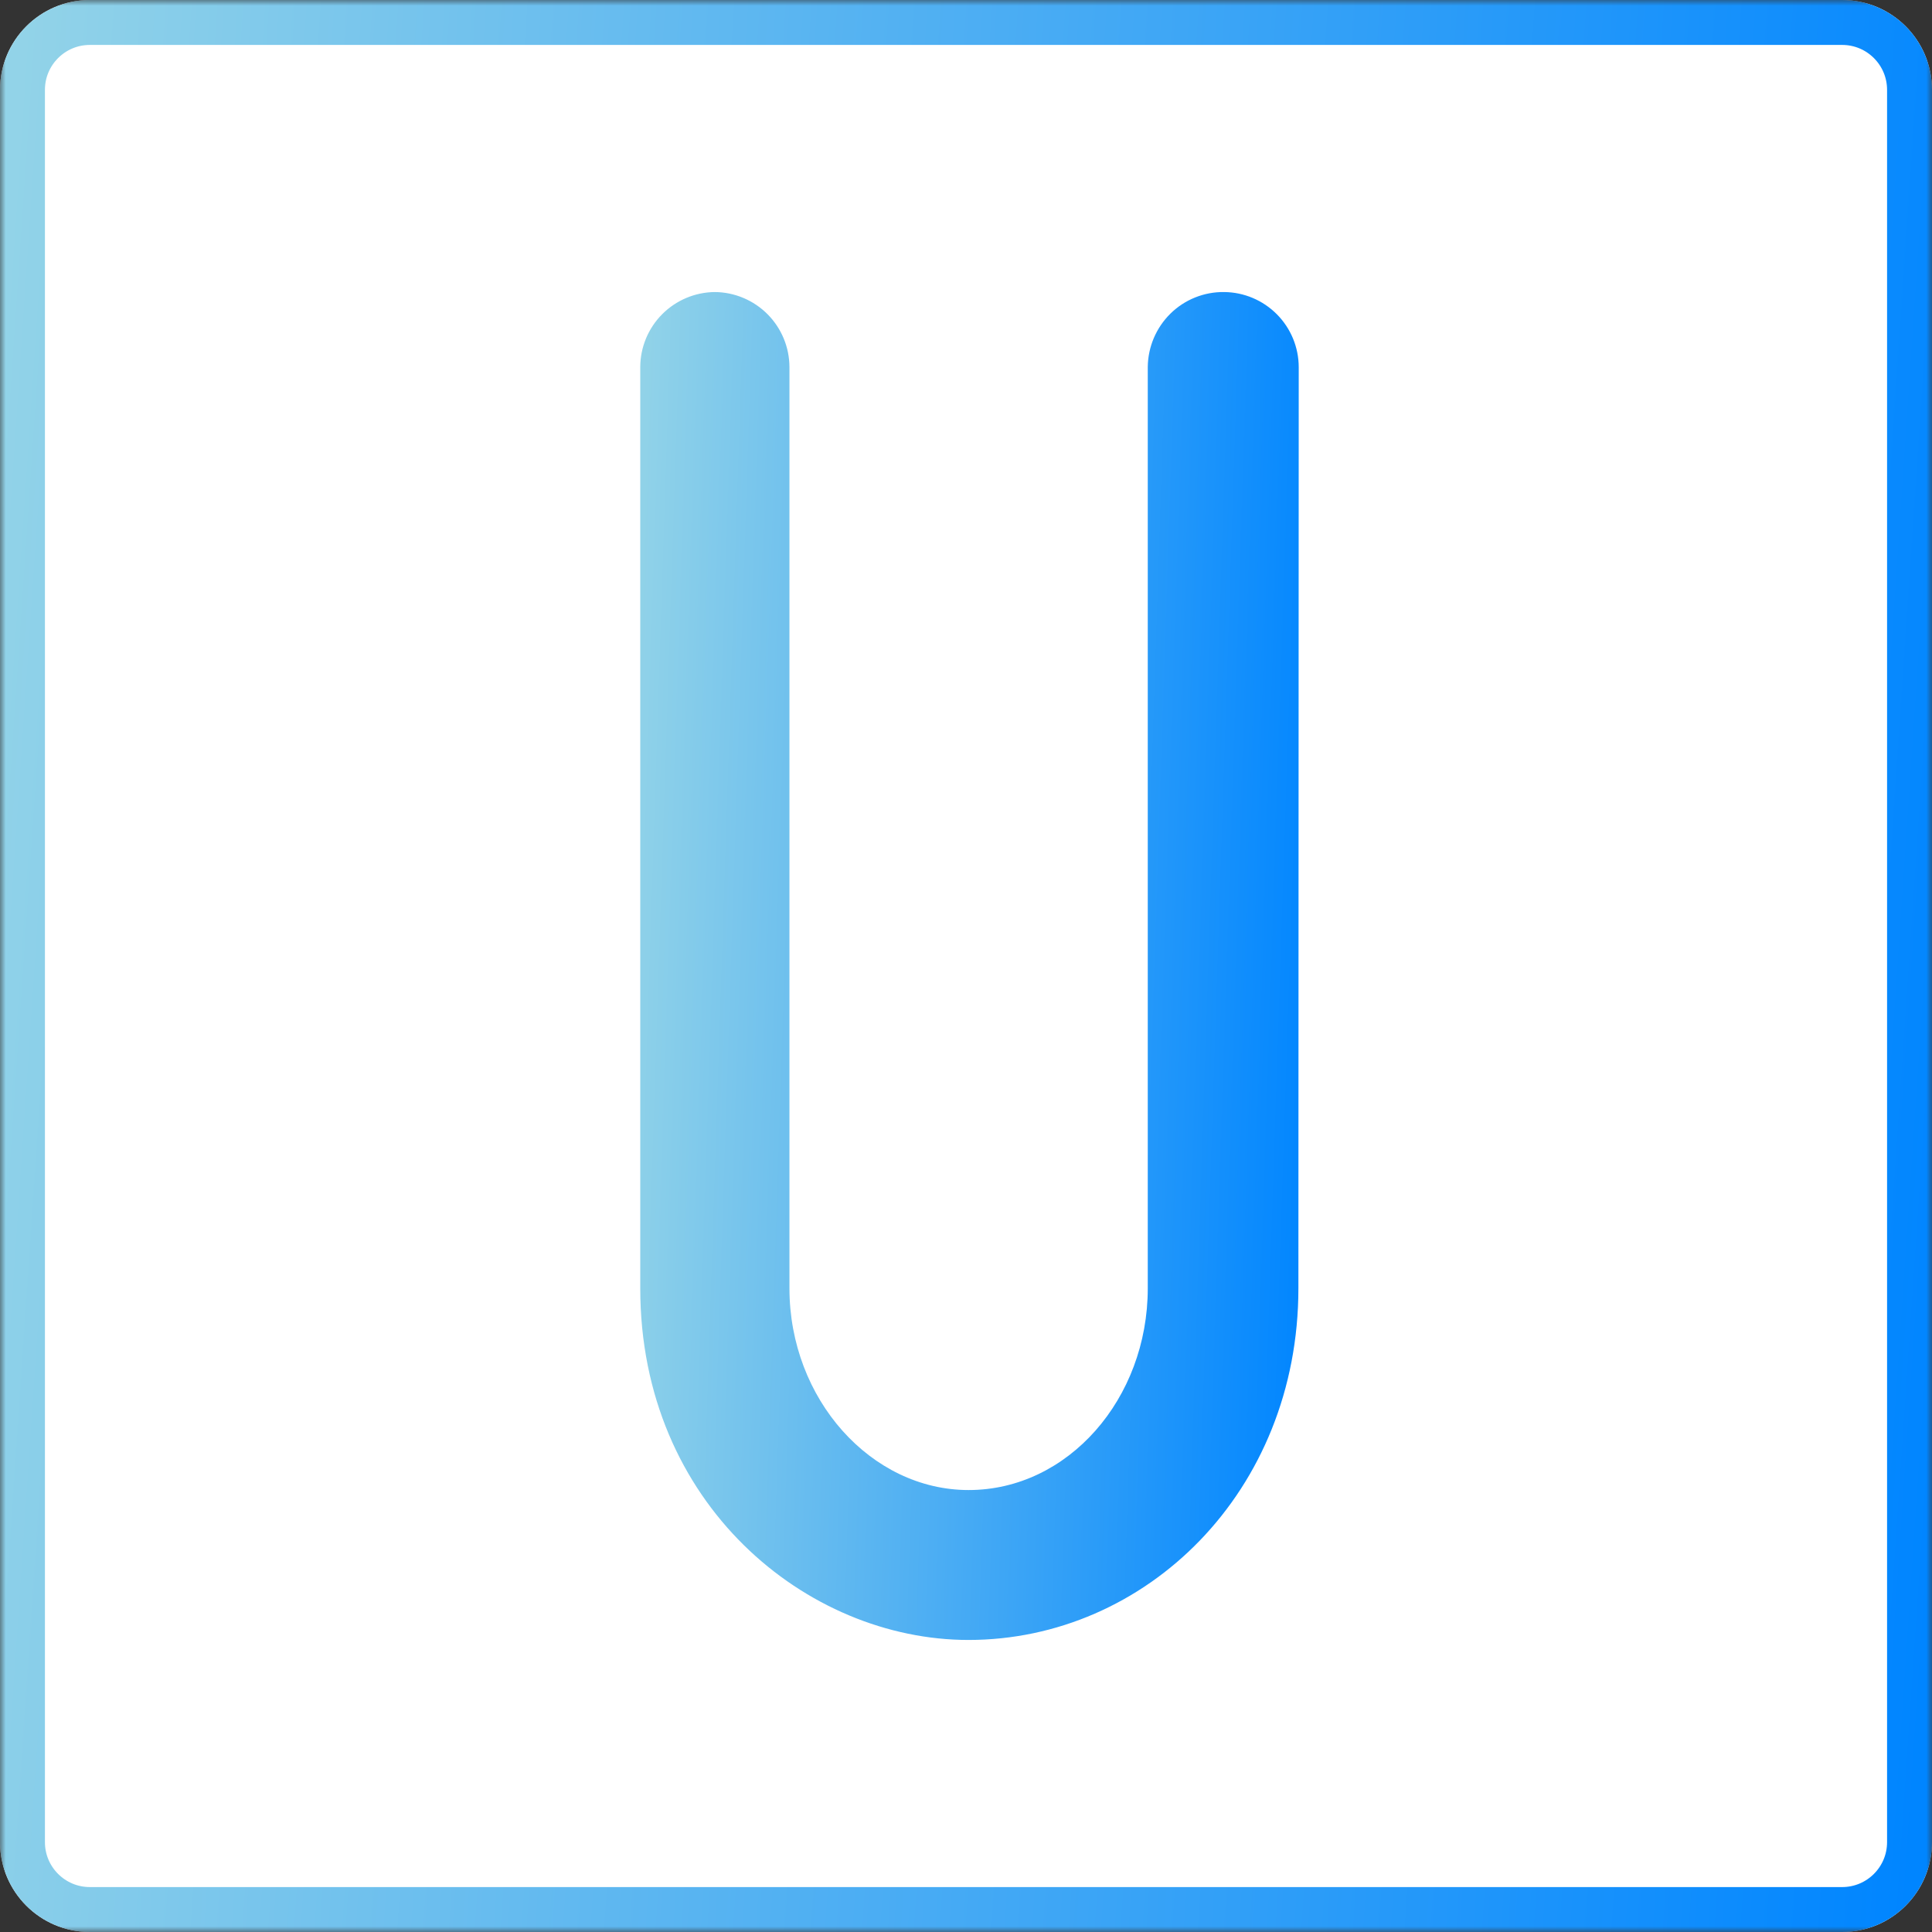 <svg width="172" height="172" viewBox="0 0 172 172" fill="none" xmlns="http://www.w3.org/2000/svg">
<rect x="0" y="0" width="172" height="172" fill="#333333" stroke="none"/>
<g clip-path="url(#clip0_3419_1059)">
<mask id="mask0_3419_1059" style="mask-type:luminance" maskUnits="userSpaceOnUse" x="0" y="0" width="172" height="172">
<path d="M172 0H0V172H172V0Z" fill="white"/>
</mask>
<g mask="url(#mask0_3419_1059)">
<path d="M164 0H8C3.582 0 0 3.582 0 8V164C0 168.418 3.582 172 8 172H164C168.418 172 172 168.418 172 164V8C172 3.582 168.418 0 164 0Z" fill="white"/>
<path d="M164 2H8C4.686 2 2 4.686 2 8V164C2 167.314 4.686 170 8 170H164C167.314 170 170 167.314 170 164V8C170 4.686 167.314 2 164 2Z" stroke="url(#paint0_linear_3419_1059)" stroke-width="4"/>
<path d="M115.592 114.689C115.592 132.808 102.01 146 86.218 146C71.845 146 57 133.921 57 114.689V32.68C57.005 30.917 57.705 29.227 58.949 27.976C60.192 26.726 61.878 26.015 63.641 26C65.404 26.015 67.09 26.726 68.334 27.976C69.577 29.227 70.277 30.917 70.282 32.68V114.694C70.282 124.554 77.547 132.654 86.232 132.654C95.075 132.654 102.182 124.543 102.182 114.694V32.68C102.199 30.889 102.924 29.178 104.2 27.921C104.83 27.301 105.577 26.811 106.398 26.482C107.219 26.152 108.097 25.988 108.981 26C110.744 26.015 112.43 26.726 113.673 27.976C114.917 29.227 115.617 30.917 115.622 32.68L115.592 114.689Z" fill="url(#paint1_linear_3419_1059)"/>
</g>
</g>
<defs>
<linearGradient id="paint0_linear_3419_1059" x1="2" y1="2" x2="180.541" y2="14.069" gradientUnits="userSpaceOnUse">
<stop stop-color="#92D3E8"/>
<stop offset="1" stop-color="#0085FF"/>
</linearGradient>
<linearGradient id="paint1_linear_3419_1059" x1="57" y1="25.999" x2="119.517" y2="28.064" gradientUnits="userSpaceOnUse">
<stop stop-color="#92D3E8"/>
<stop offset="1" stop-color="#0085FF"/>
</linearGradient>
<clipPath id="clip0_3419_1059">
<rect width="172" height="172" fill="white"/>
</clipPath>
</defs>
</svg>
